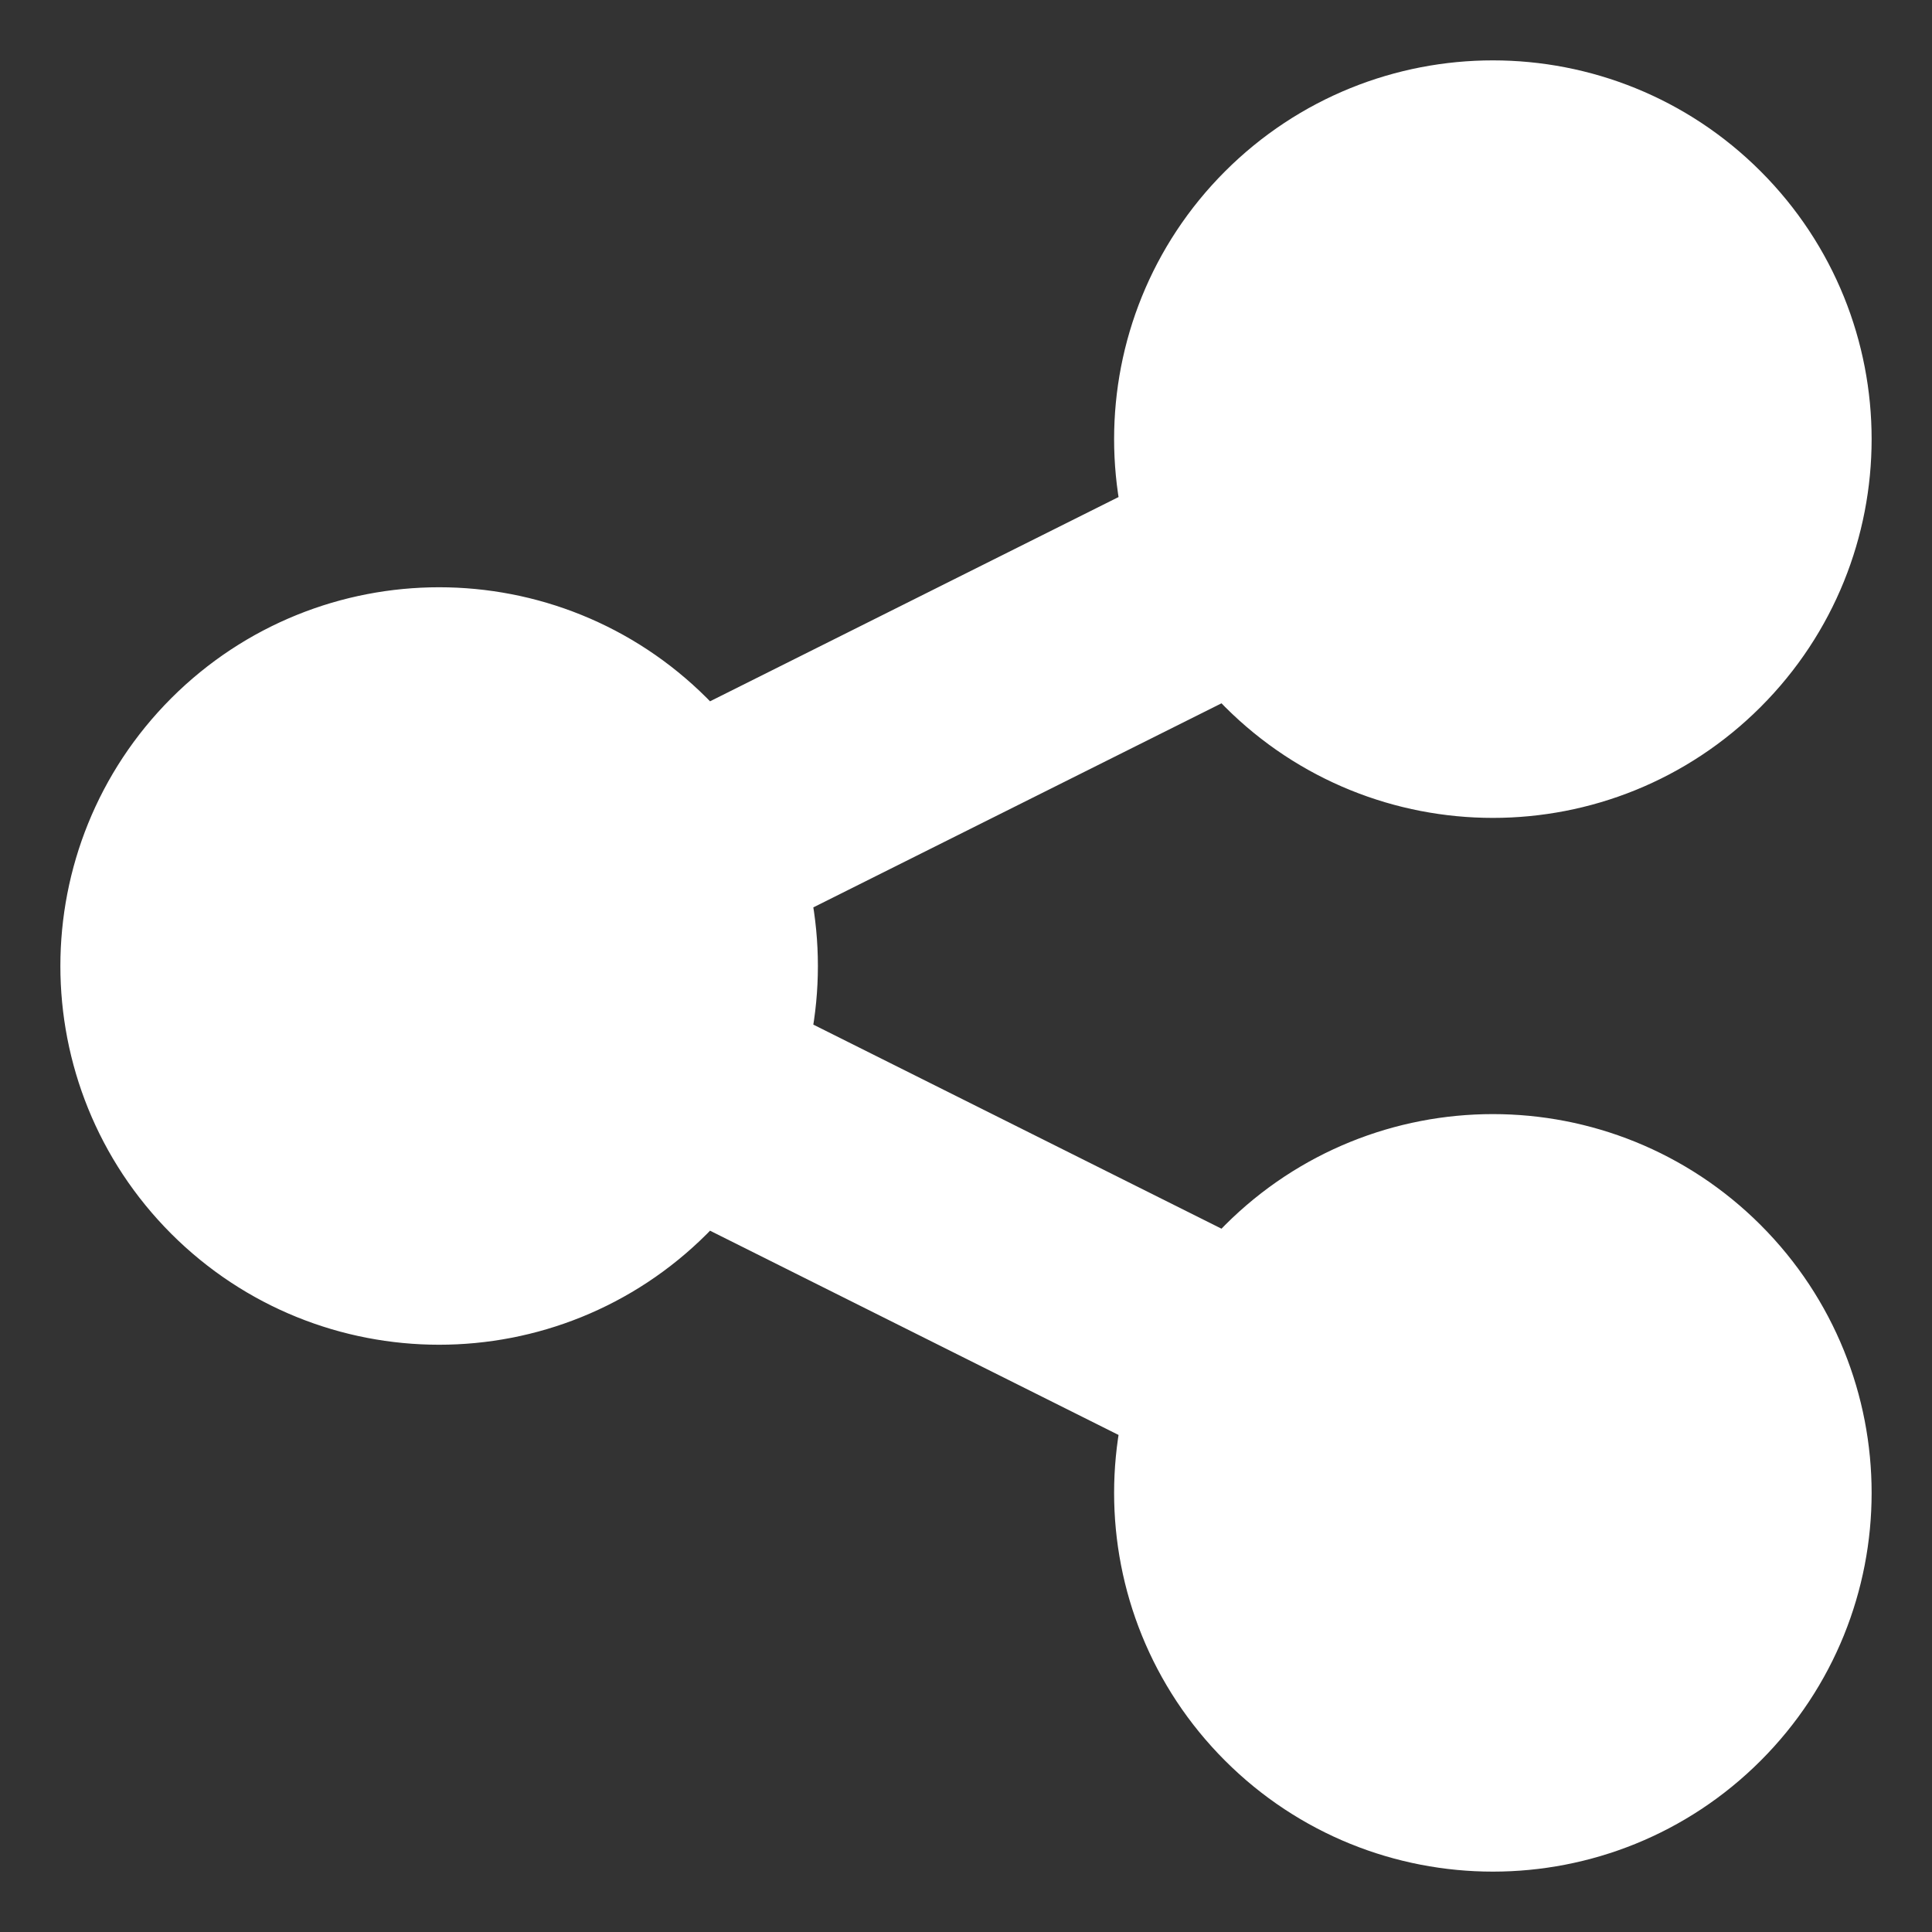<?xml version="1.0" encoding="UTF-8"?>
<svg xmlns="http://www.w3.org/2000/svg" width="22" height="22" viewBox="0 0 22 22" fill="none">
  <rect x="0" y="0" width="22" height="22" fill="#333333" stroke="none"/>
  <path fill-rule="evenodd" clip-rule="evenodd" d="M7.122 8.878C8.294 10.05 8.294 11.95 7.122 13.122C5.95 14.293 4.051 14.293 2.879 13.122C1.707 11.95 1.707 10.05 2.879 8.878C4.051 7.707 5.95 7.707 7.122 8.878Z" fill="white"></path>
  <path fill-rule="evenodd" clip-rule="evenodd" d="M19.121 2.879C20.293 4.051 20.293 5.95 19.121 7.122C17.95 8.294 16.05 8.294 14.878 7.122C13.706 5.95 13.706 4.051 14.878 2.879C16.05 1.707 17.95 1.707 19.121 2.879Z" fill="white"></path>
  <path fill-rule="evenodd" clip-rule="evenodd" d="M19.121 14.878C20.293 16.05 20.293 17.95 19.121 19.121C17.95 20.293 16.05 20.293 14.878 19.121C13.706 17.95 13.706 16.05 14.878 14.878C16.05 13.706 17.95 13.706 19.121 14.878Z" fill="white"></path>
  <path fill-rule="evenodd" clip-rule="evenodd" d="M7.67 9.661L14.33 6.331Z" fill="white"></path>
  <path fill-rule="evenodd" clip-rule="evenodd" d="M7.67 12.339L14.33 15.669Z" fill="white"></path>
  <path d="M7.67 9.661L14.33 6.331M7.67 12.339L14.33 15.669M7.122 8.878C8.294 10.05 8.294 11.95 7.122 13.122C5.95 14.293 4.051 14.293 2.879 13.122C1.707 11.95 1.707 10.05 2.879 8.878C4.051 7.707 5.95 7.707 7.122 8.878ZM19.121 2.879C20.293 4.051 20.293 5.95 19.121 7.122C17.95 8.294 16.05 8.294 14.878 7.122C13.706 5.95 13.706 4.051 14.878 2.879C16.05 1.707 17.95 1.707 19.121 2.879ZM19.121 14.878C20.293 16.05 20.293 17.95 19.121 19.121C17.95 20.293 16.05 20.293 14.878 19.121C13.706 17.95 13.706 16.05 14.878 14.878C16.05 13.706 17.95 13.706 19.121 14.878Z" stroke="white" stroke-width="2.625" stroke-linecap="round" stroke-linejoin="round"></path>
</svg>
